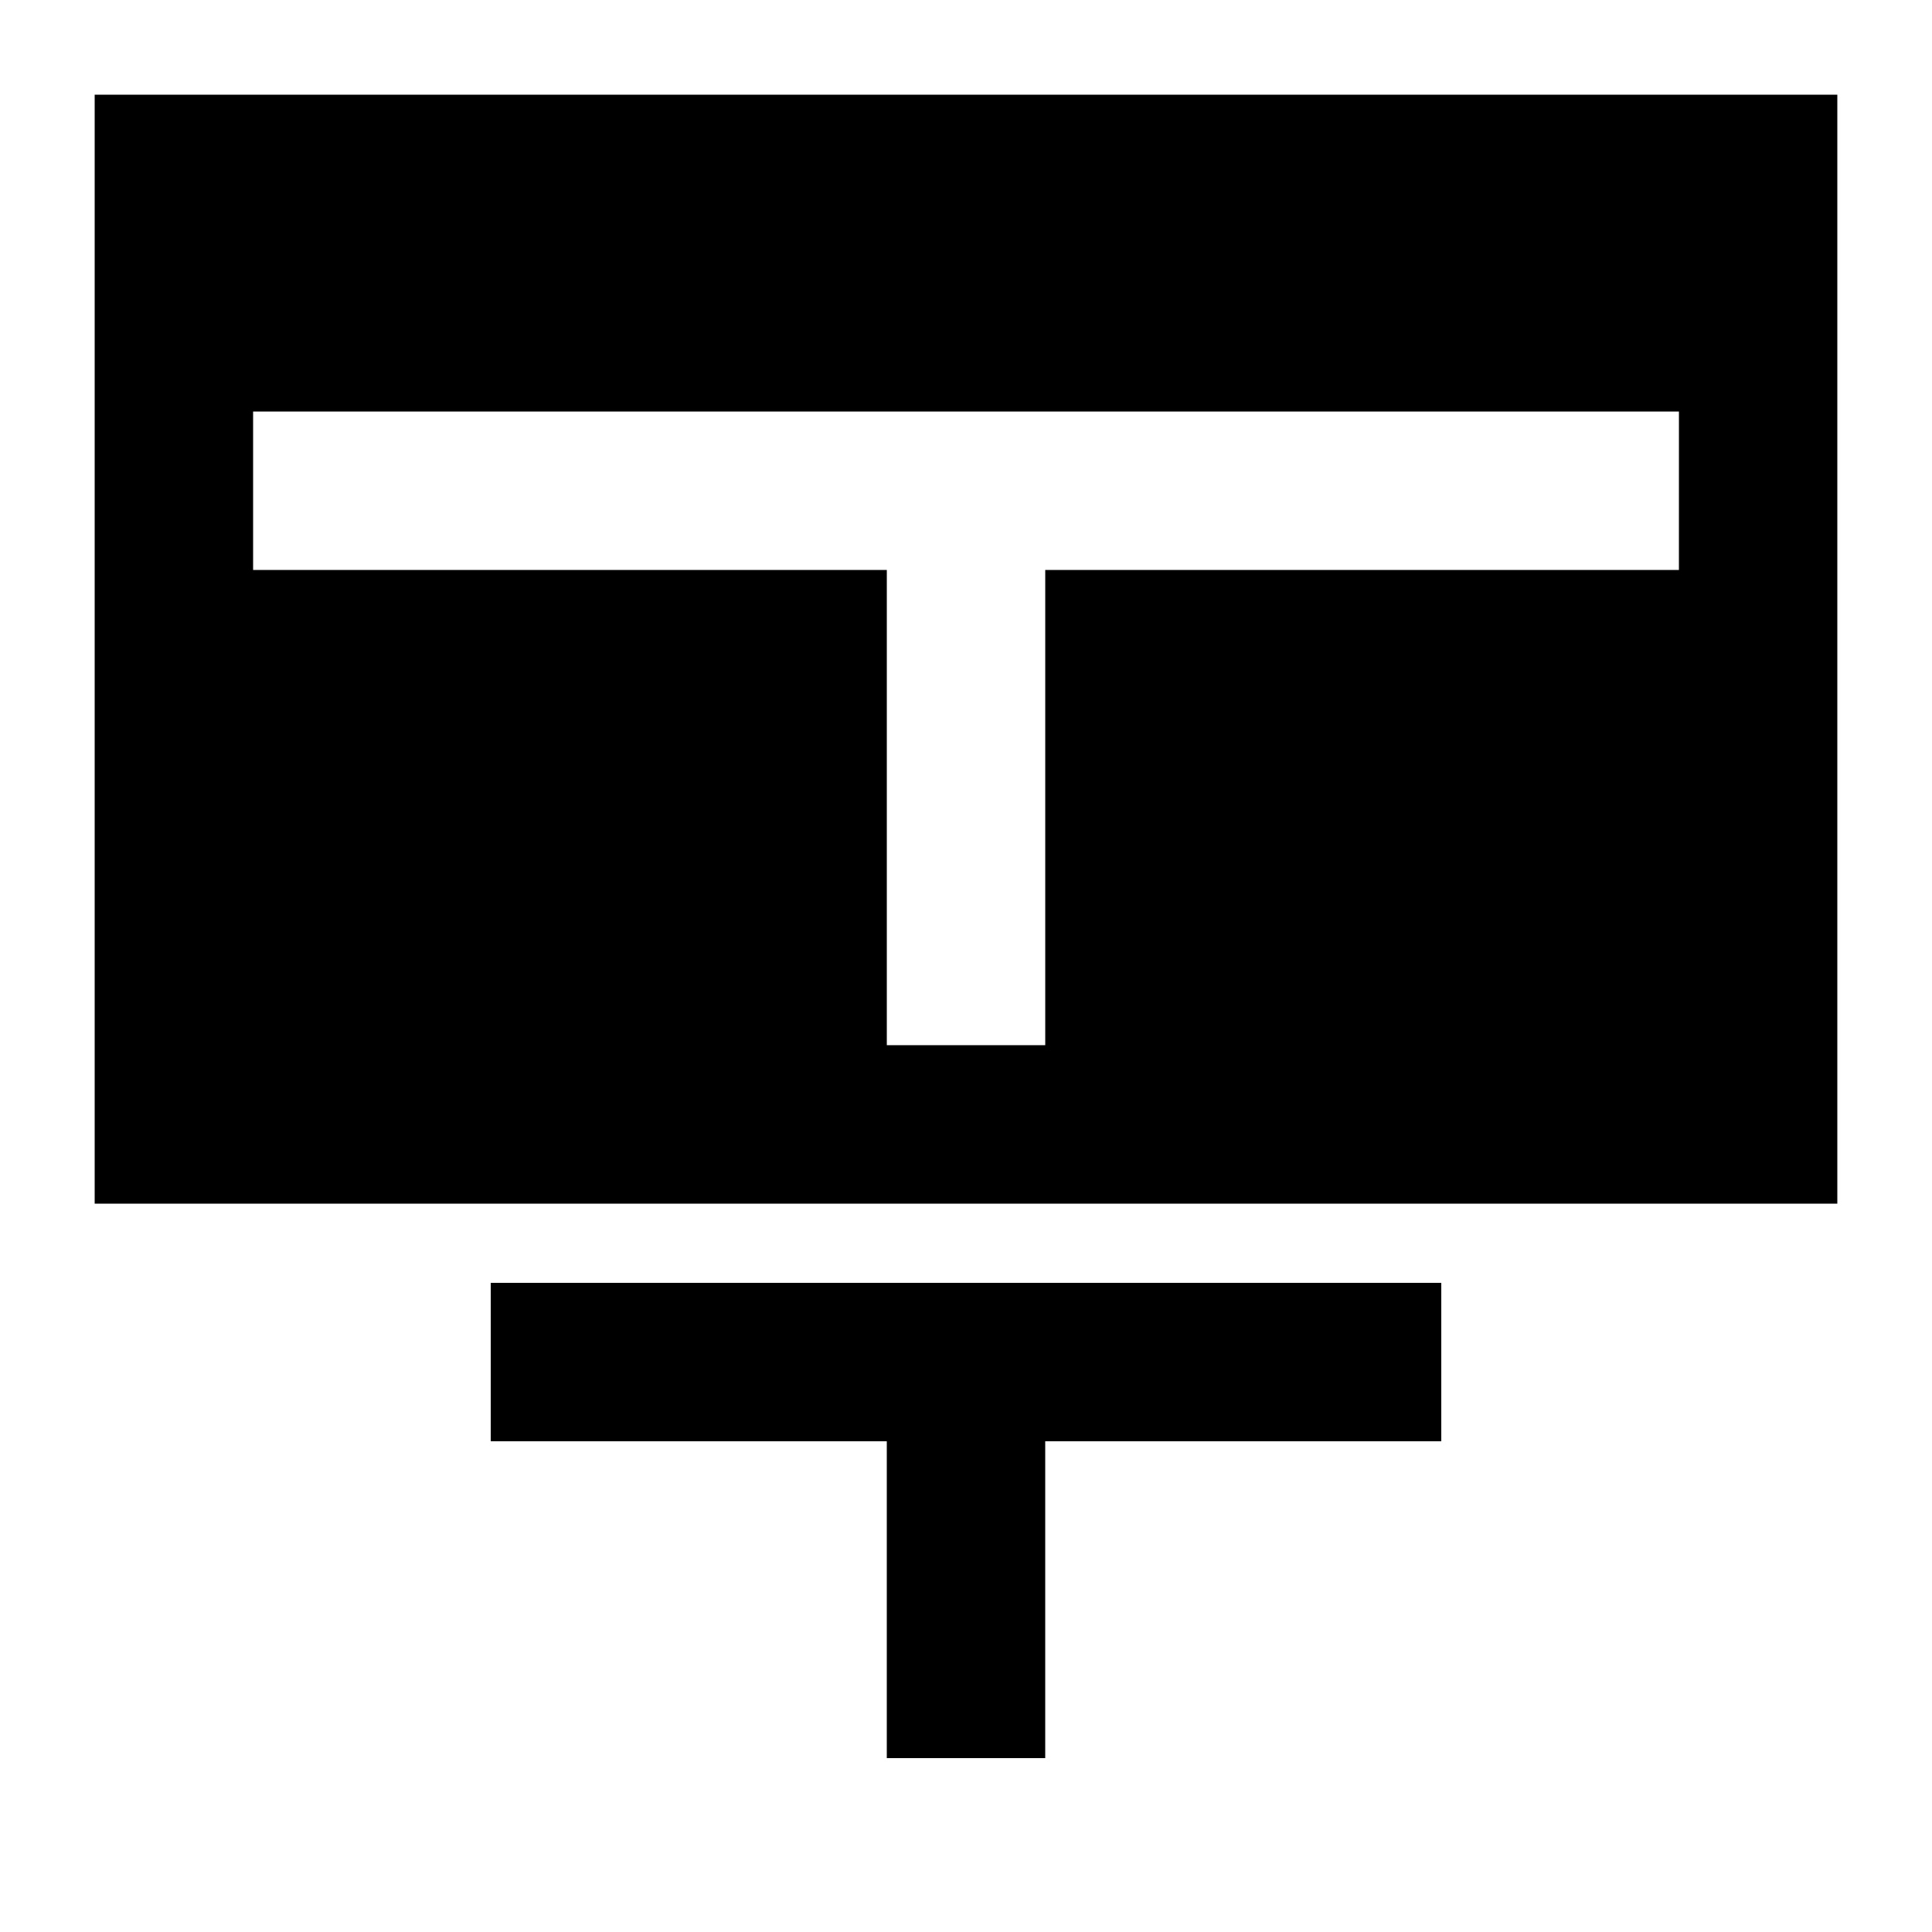 <?xml version="1.0" encoding="UTF-8"?>
<!-- Uploaded to: SVG Repo, www.svgrepo.com, Generator: SVG Repo Mixer Tools -->
<svg fill="#000000" width="800px" height="800px" version="1.1" viewBox="144 144 512 512" xmlns="http://www.w3.org/2000/svg">
 <g>
  <path d="m274.05 525.95h104.96v83.969h41.984v-83.969h104.96v-41.984h-251.9z"/>
  <path d="m169.09 169.09v293.89h461.82v-293.89zm419.84 125.95h-167.93v125.95h-41.984v-125.95h-167.94v-41.984h377.86z"/>
 </g>
</svg>